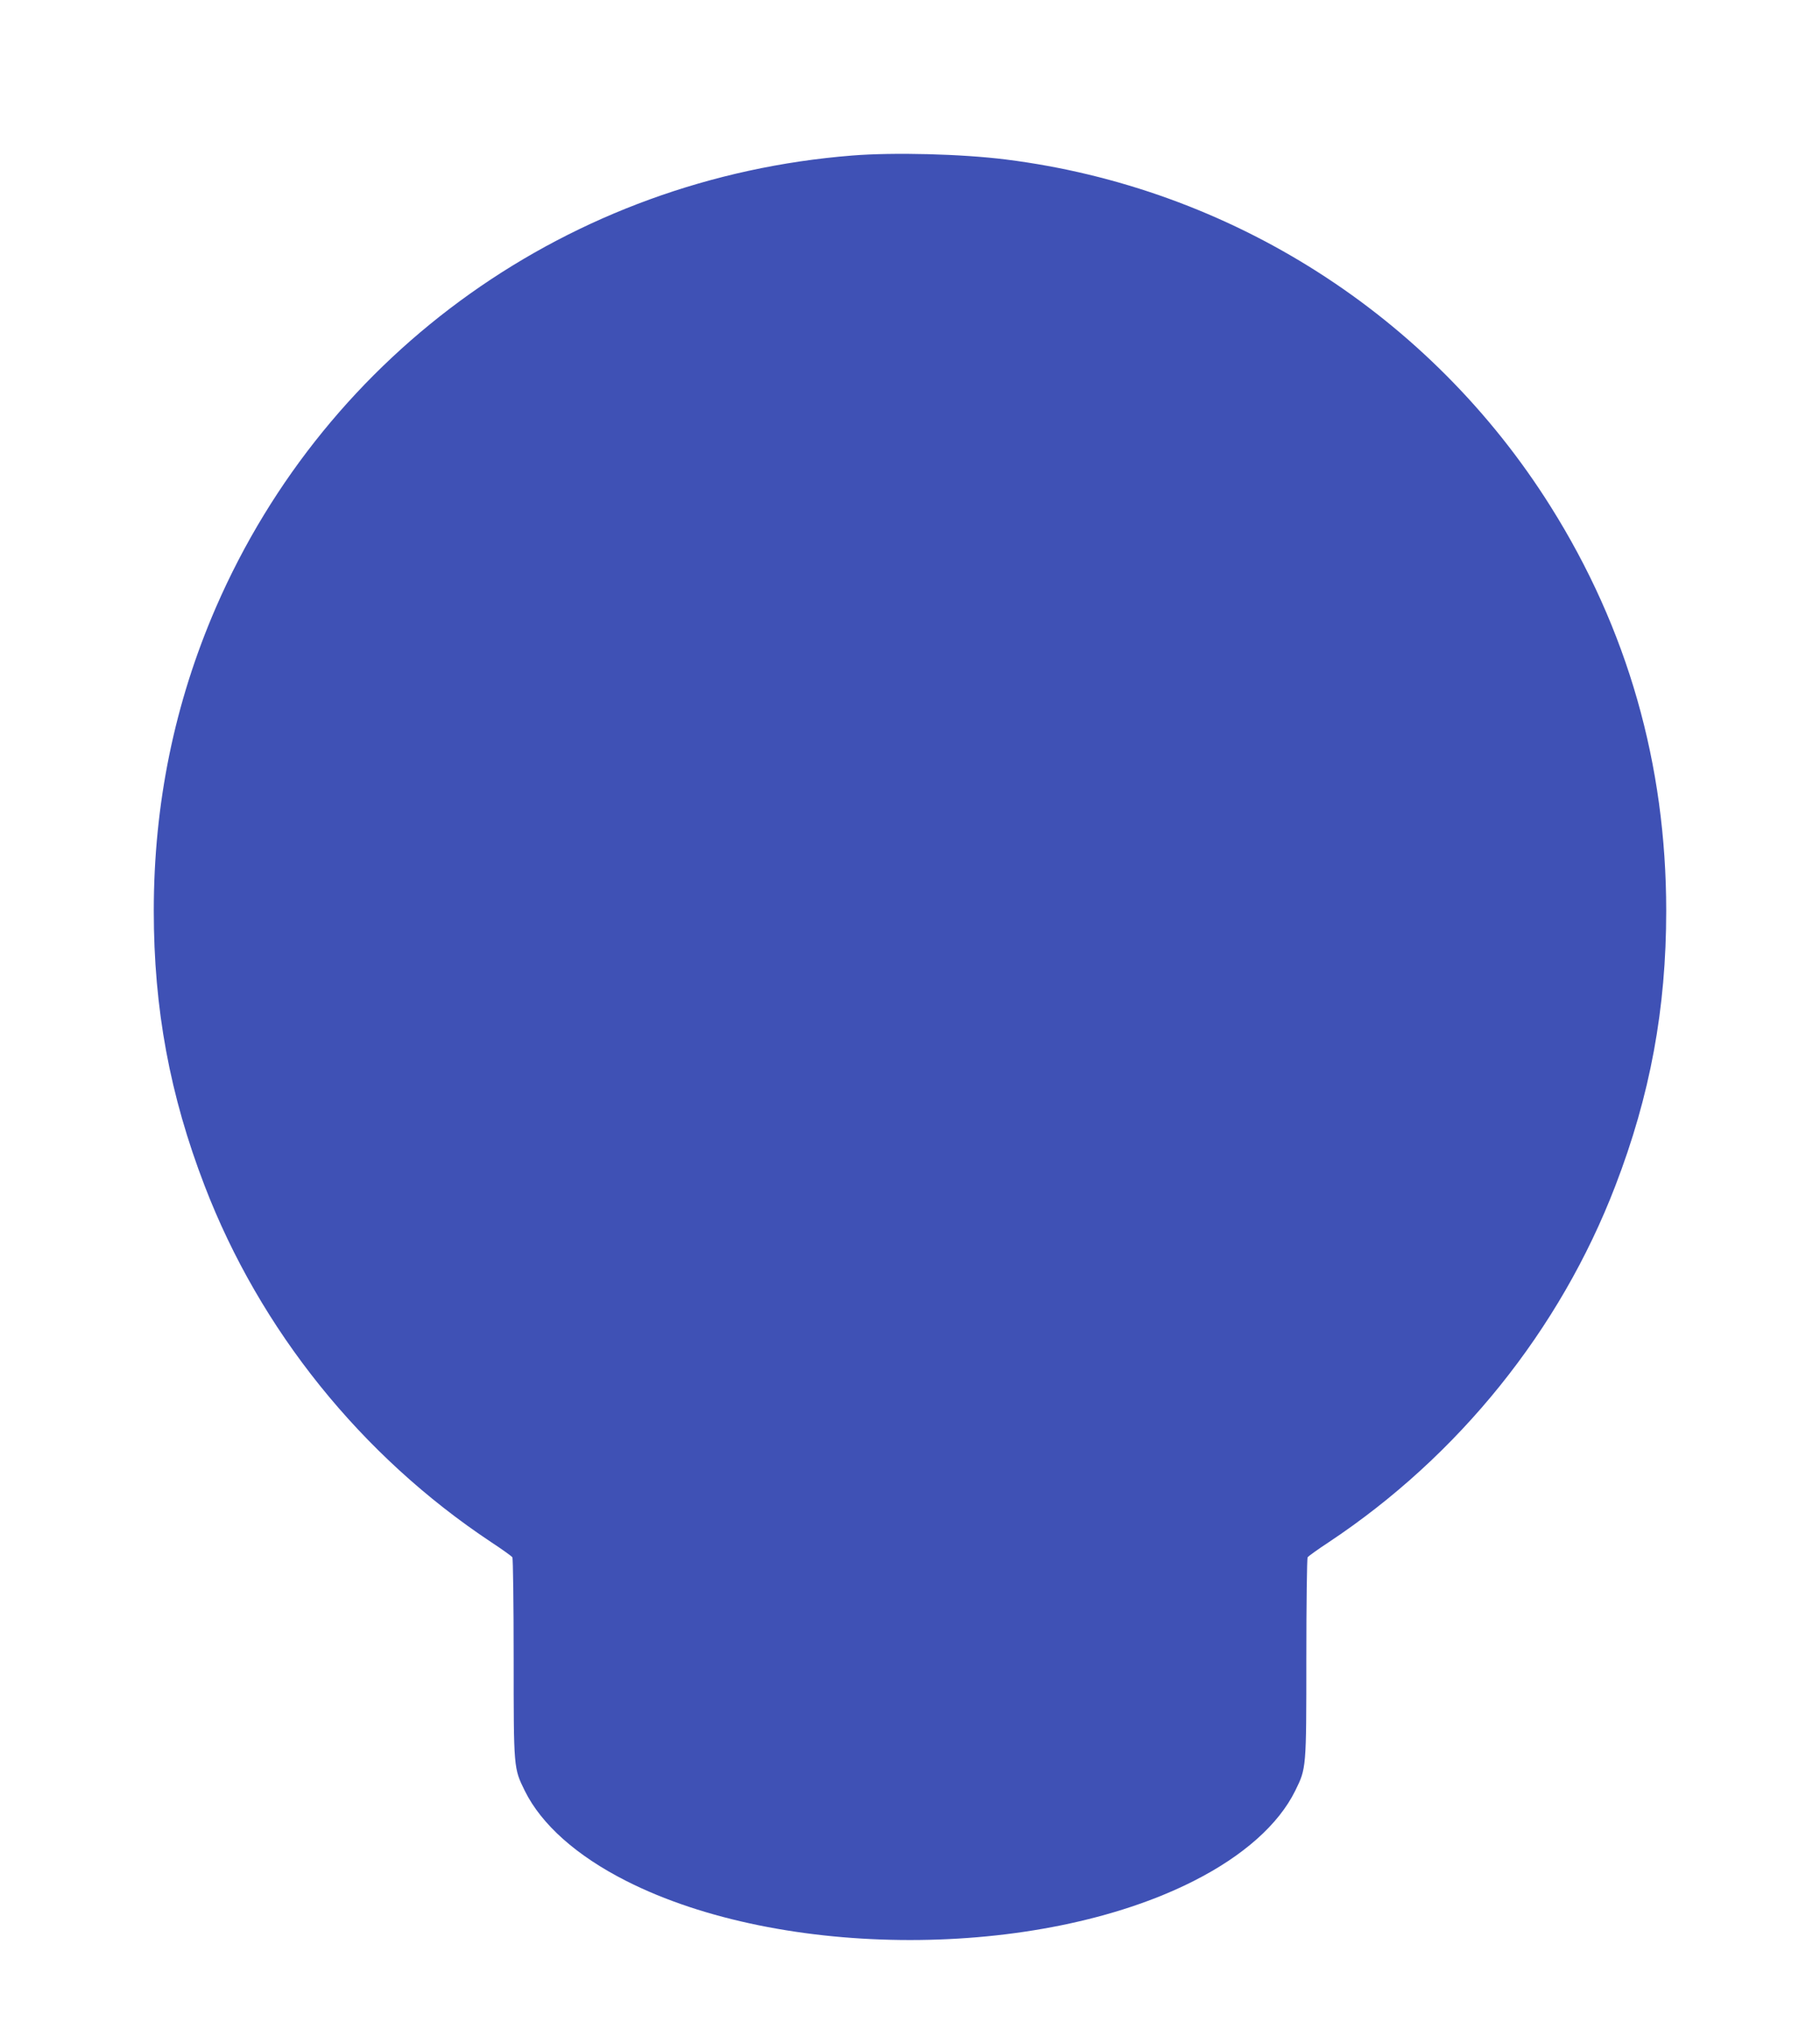 <?xml version="1.0" standalone="no"?>
<!DOCTYPE svg PUBLIC "-//W3C//DTD SVG 20010904//EN"
 "http://www.w3.org/TR/2001/REC-SVG-20010904/DTD/svg10.dtd">
<svg version="1.0" xmlns="http://www.w3.org/2000/svg"
 width="1148pt" height="1280pt" viewBox="0 0 1148 1280"
 preserveAspectRatio="xMidYMid meet">
<g transform="translate(0,1280) scale(0.1,-0.1)"
fill="#3f51b5" stroke="none">
<path d="M5375 11819 c-1776 -141 -3309 -1230 -4013 -2850 -261 -602 -392
-1239 -392 -1914 0 -617 101 -1164 321 -1735 349 -909 988 -1703 1807 -2247
70 -46 130 -89 134 -96 4 -6 8 -293 8 -637 0 -699 0 -692 70 -835 105 -213
328 -411 640 -569 980 -497 2600 -497 3580 0 312 158 535 356 640 569 70 143
70 136 70 835 0 344 4 631 8 637 4 7 64 50 134 96 819 544 1458 1338 1807
2247 220 571 321 1118 321 1735 0 924 -244 1778 -729 2550 -759 1208 -2019
2011 -3436 2189 -279 35 -706 46 -970 25z"/>
</g>
</svg>

